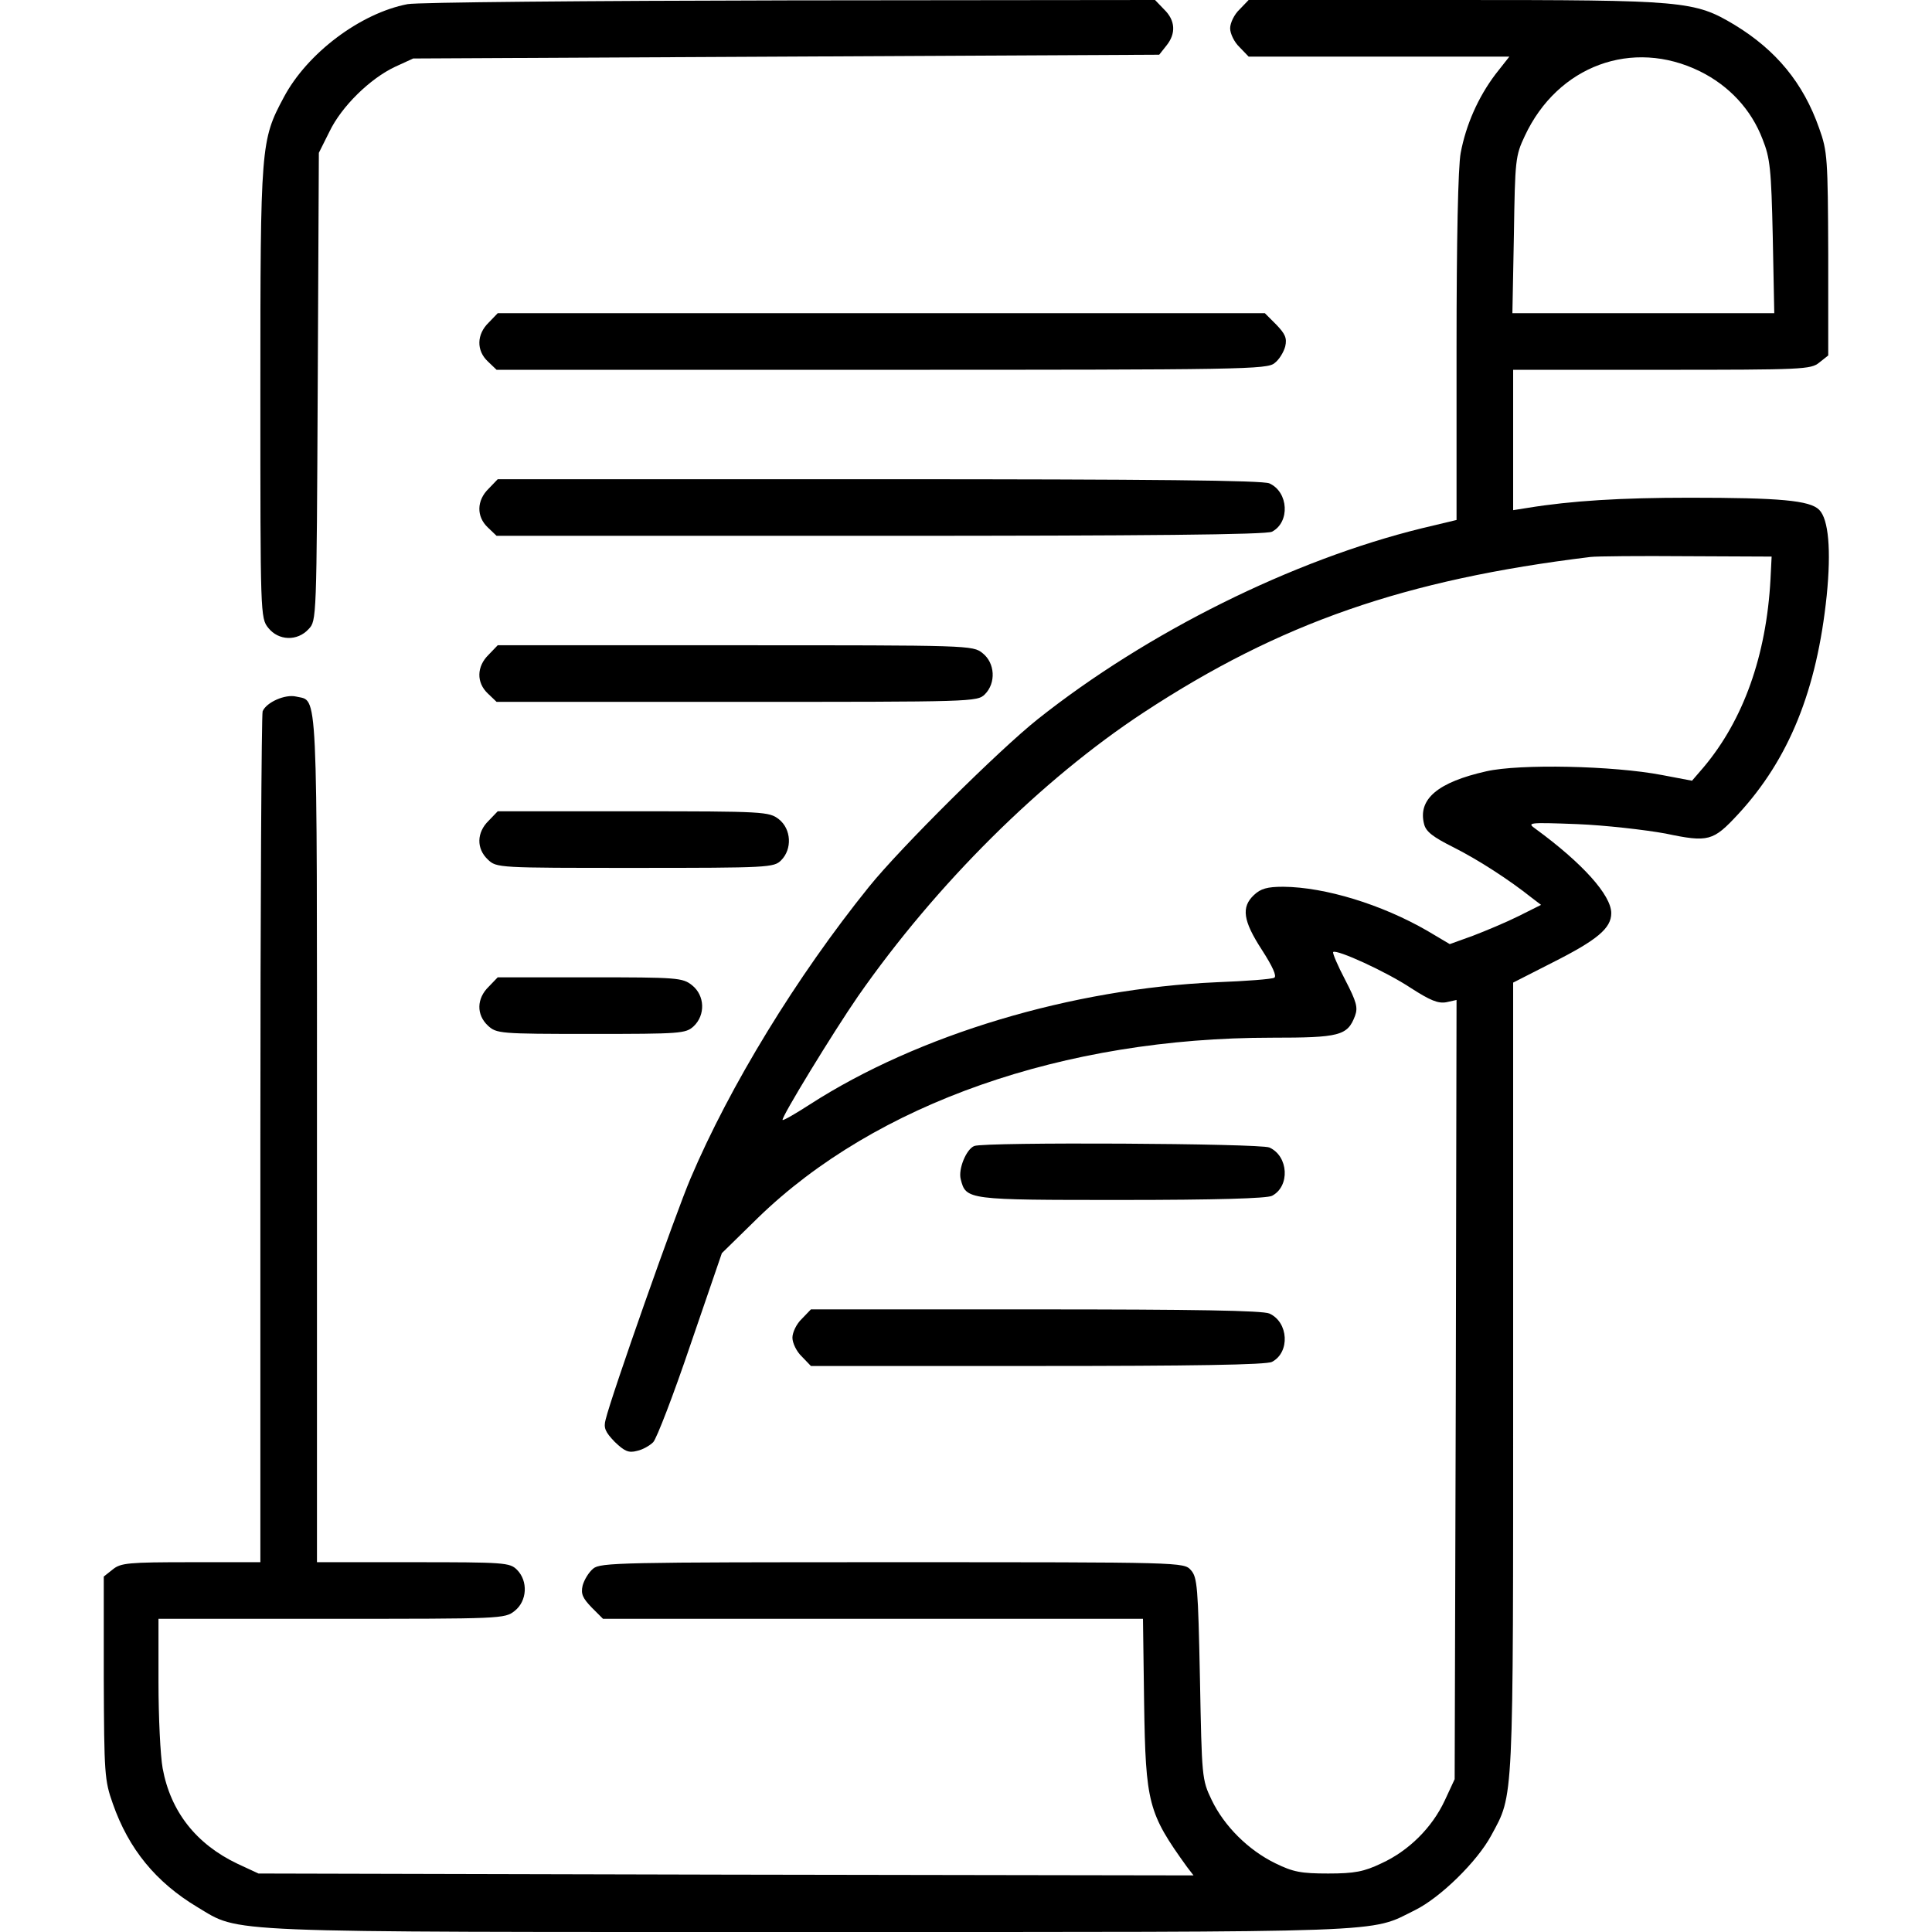 <?xml version="1.0" standalone="no"?>
<!DOCTYPE svg PUBLIC "-//W3C//DTD SVG 20010904//EN"
 "http://www.w3.org/TR/2001/REC-SVG-20010904/DTD/svg10.dtd">
<svg version="1.0" xmlns="http://www.w3.org/2000/svg"
 width="512pt" height="512pt" viewBox="0 0 512 512"
 preserveAspectRatio="xMidYMid meet">

<g transform="translate(0,512) scale(0.1,-0.1)"
fill="#000000" stroke="none">
<path d="M1080 5109 c-125 -24 -266 -130 -328 -247 -61 -114 -62 -126 -62
-783 0 -588 0 -597 21 -623 27 -34 77 -36 107 -3 21 22 21 25 24 642 l3 620
28 56 c32 67 108 141 174 172 l48 22 988 5 989 5 19 24 c26 32 24 67 -6 96
l-24 25 -968 -1 c-532 -1 -988 -5 -1013 -10z"/>
<path d="M3285 5095 c-14 -13 -25 -36 -25 -50 0 -14 11 -37 25 -50 l24 -25
345 0 346 0 -37 -47 c-46 -61 -78 -134 -92 -208 -7 -37 -11 -232 -11 -516 l0
-457 -92 -22 c-342 -84 -727 -275 -1018 -506 -103 -82 -364 -341 -447 -444
-192 -238 -369 -528 -473 -773 -39 -91 -210 -576 -225 -639 -6 -22 -1 -33 24
-59 26 -25 37 -30 59 -24 15 3 34 14 43 23 9 9 54 126 99 259 l83 242 96 94
c312 303 810 477 1361 477 180 0 201 5 221 58 8 22 4 37 -26 95 -20 38 -34 71
-32 74 9 8 141 -52 207 -96 50 -32 71 -41 93 -37 l27 6 -2 -1033 -3 -1032 -26
-56 c-34 -73 -96 -134 -168 -167 -46 -22 -71 -27 -141 -27 -72 0 -93 4 -140
27 -72 35 -136 99 -169 168 -26 54 -26 60 -31 321 -5 244 -7 269 -24 288 -19
21 -19 21 -791 21 -721 0 -774 -1 -793 -17 -12 -10 -24 -30 -28 -45 -5 -22 0
-33 24 -58 l30 -30 716 0 715 0 3 -222 c4 -268 11 -293 114 -436 l17 -22
-1239 2 -1239 3 -56 26 c-109 52 -177 138 -198 253 -6 33 -11 135 -11 228 l0
168 459 0 c449 0 459 0 485 21 33 26 36 79 6 109 -19 19 -33 20 -275 20 l-255
0 0 1123 c0 1222 3 1157 -55 1171 -29 7 -79 -15 -89 -39 -3 -9 -6 -520 -6
-1136 l0 -1119 -184 0 c-166 0 -186 -2 -207 -19 l-24 -19 0 -269 c1 -254 2
-271 24 -333 42 -120 114 -208 224 -274 116 -69 38 -66 1624 -66 1562 0 1480
-3 1603 58 67 33 165 129 202 198 60 111 58 72 58 1214 l0 1046 104 53 c119
60 156 91 156 131 0 48 -77 133 -200 223 -24 17 -22 18 110 13 74 -3 179 -15
234 -25 114 -24 126 -20 192 51 135 146 209 329 235 580 12 120 5 202 -20 227
-25 25 -105 32 -344 32 -180 0 -313 -8 -429 -27 l-38 -6 0 186 0 186 394 0
c373 0 395 1 417 19 l24 19 0 269 c-1 253 -2 272 -24 333 -42 120 -114 207
-224 274 -107 64 -132 66 -742 66 l-546 0 -24 -25z m1220 -164 c77 -38 136
-101 166 -180 20 -50 23 -79 27 -258 l4 -203 -347 0 -347 0 4 208 c3 199 4
209 29 262 87 186 285 259 464 171z m187 -1346 c-11 -203 -72 -373 -177 -498
l-31 -36 -79 15 c-130 25 -378 30 -466 10 -129 -29 -182 -74 -165 -140 5 -20
23 -34 79 -62 67 -34 147 -86 206 -133 l25 -19 -60 -30 c-32 -16 -87 -39 -121
-52 l-61 -22 -59 35 c-121 70 -271 116 -382 117 -43 0 -60 -5 -78 -22 -34 -32
-29 -68 21 -145 29 -45 40 -70 33 -74 -7 -4 -75 -9 -152 -12 -385 -17 -792
-139 -1079 -324 -37 -24 -70 -43 -72 -41 -5 5 135 234 200 328 207 297 486
574 757 752 361 237 692 352 1184 412 17 2 131 3 255 2 l225 -1 -3 -60z"/>
<path d="M1295 4265 c-32 -31 -33 -74 -2 -103 l23 -22 1021 0 c958 0 1022 1
1041 18 12 9 24 29 28 44 5 22 0 33 -24 58 l-30 30 -1017 0 -1016 0 -24 -25z"/>
<path d="M1295 3825 c-32 -31 -33 -74 -2 -103 l23 -22 1018 0 c698 0 1024 3
1037 11 48 25 44 105 -7 128 -18 8 -306 11 -1035 11 l-1010 0 -24 -25z"/>
<path d="M1295 3385 c-32 -31 -33 -74 -2 -103 l23 -22 637 0 c624 0 637 0 657
20 30 30 27 83 -6 109 -26 21 -34 21 -656 21 l-629 0 -24 -25z"/>
<path d="M1295 2945 c-32 -31 -33 -74 -2 -103 23 -22 27 -22 390 -22 354 0
368 1 387 20 30 30 27 83 -6 109 -26 20 -38 21 -386 21 l-359 0 -24 -25z"/>
<path d="M1295 2505 c-32 -31 -33 -74 -2 -103 23 -21 30 -22 273 -22 238 0
251 1 272 20 32 30 30 82 -4 109 -25 20 -39 21 -271 21 l-244 0 -24 -25z"/>
<path d="M2582 2083 c-21 -8 -43 -61 -36 -88 14 -55 16 -55 427 -55 248 0 385
4 398 11 48 25 44 105 -7 128 -25 11 -754 15 -782 4z"/>
<path d="M2125 1625 c-14 -13 -25 -36 -25 -50 0 -14 11 -37 25 -50 l24 -25
601 0 c405 0 608 3 621 11 48 25 44 105 -7 128 -18 8 -199 11 -620 11 l-595 0
-24 -25z"/>
</g>
</svg>
